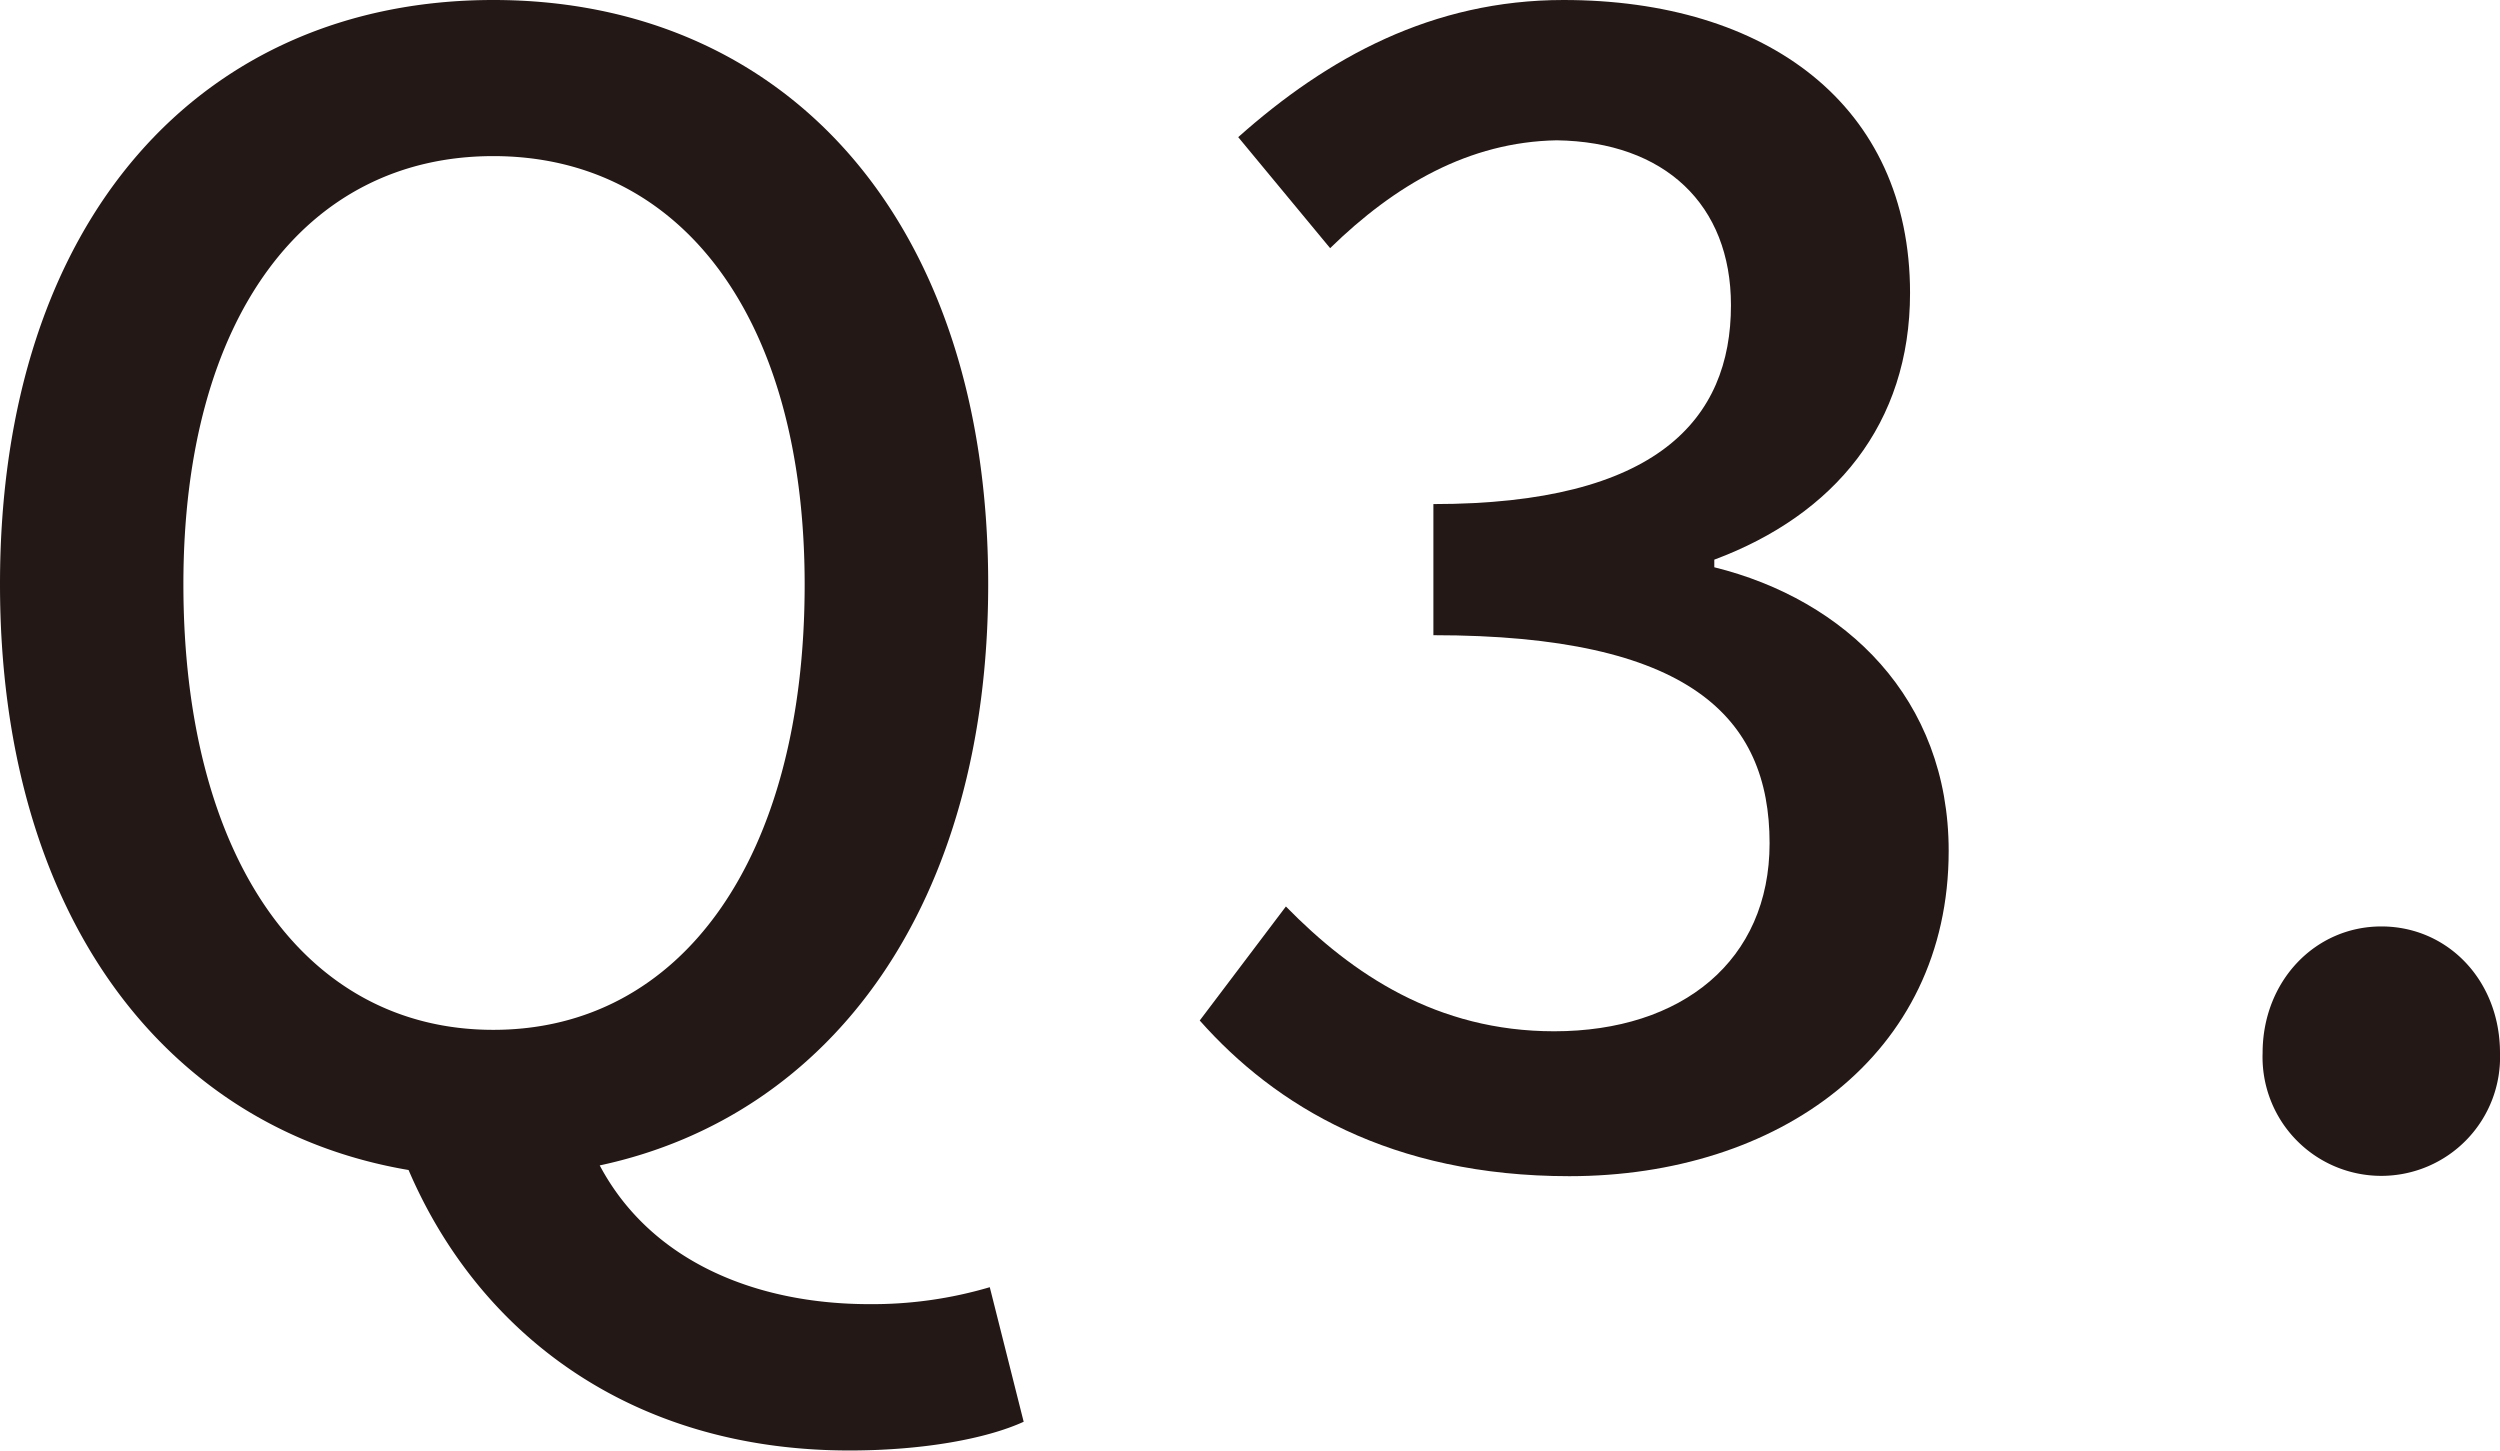 <svg xmlns="http://www.w3.org/2000/svg" viewBox="0 0 174.08 101.01"><defs><style>.cls-1{fill:#231815;}</style></defs><g id="レイヤー_2" data-name="レイヤー 2"><g id="レイヤー_1-2" data-name="レイヤー 1"><path class="cls-1" d="M71.28,99c-2.58,1.18-7,2-12.13,2-15.35,0-25.87-8.26-30.7-19.53C11.38,78.58,0,63.55,0,40.68,0,15.24,14.06,0,34.35,0S68.81,15.24,68.81,40.68c0,22.22-10.84,37-27.05,40.47,3.54,6.66,10.84,9.66,18.78,9.66a28.83,28.83,0,0,0,8.38-1.18ZM34.35,71.71c13.1,0,21.68-11.92,21.68-31,0-18.57-8.58-29.84-21.68-29.84S12.77,22.11,12.77,40.68C12.77,59.79,21.25,71.71,34.35,71.71Z"/><path class="cls-1" d="M83.54,71.06l6-7.94c4.62,4.72,10.52,8.69,18.68,8.69,8.91,0,15-4.93,15-13.09,0-8.8-5.59-14.49-23.41-14.49V35.1c15.57,0,20.72-5.9,20.72-13.85,0-7-4.61-11.37-12.13-11.48-6.12.11-11.27,3.11-15.78,7.51L86.22,9.55C92.45,4,99.75,0,108.87,0,123,0,133,7.3,133,20.4c0,9.12-5.26,15.45-13.63,18.57v.53c9.13,2.26,16.32,9.13,16.32,19.75,0,14.28-11.92,22.65-26.41,22.65C96.85,81.9,88.8,77,83.54,71.06Z"/><path class="cls-1" d="M157.55,73.32c0-5,3.65-8.81,8.27-8.81s8.26,3.76,8.26,8.81a8.27,8.27,0,1,1-16.53,0Z"/></g></g></svg>